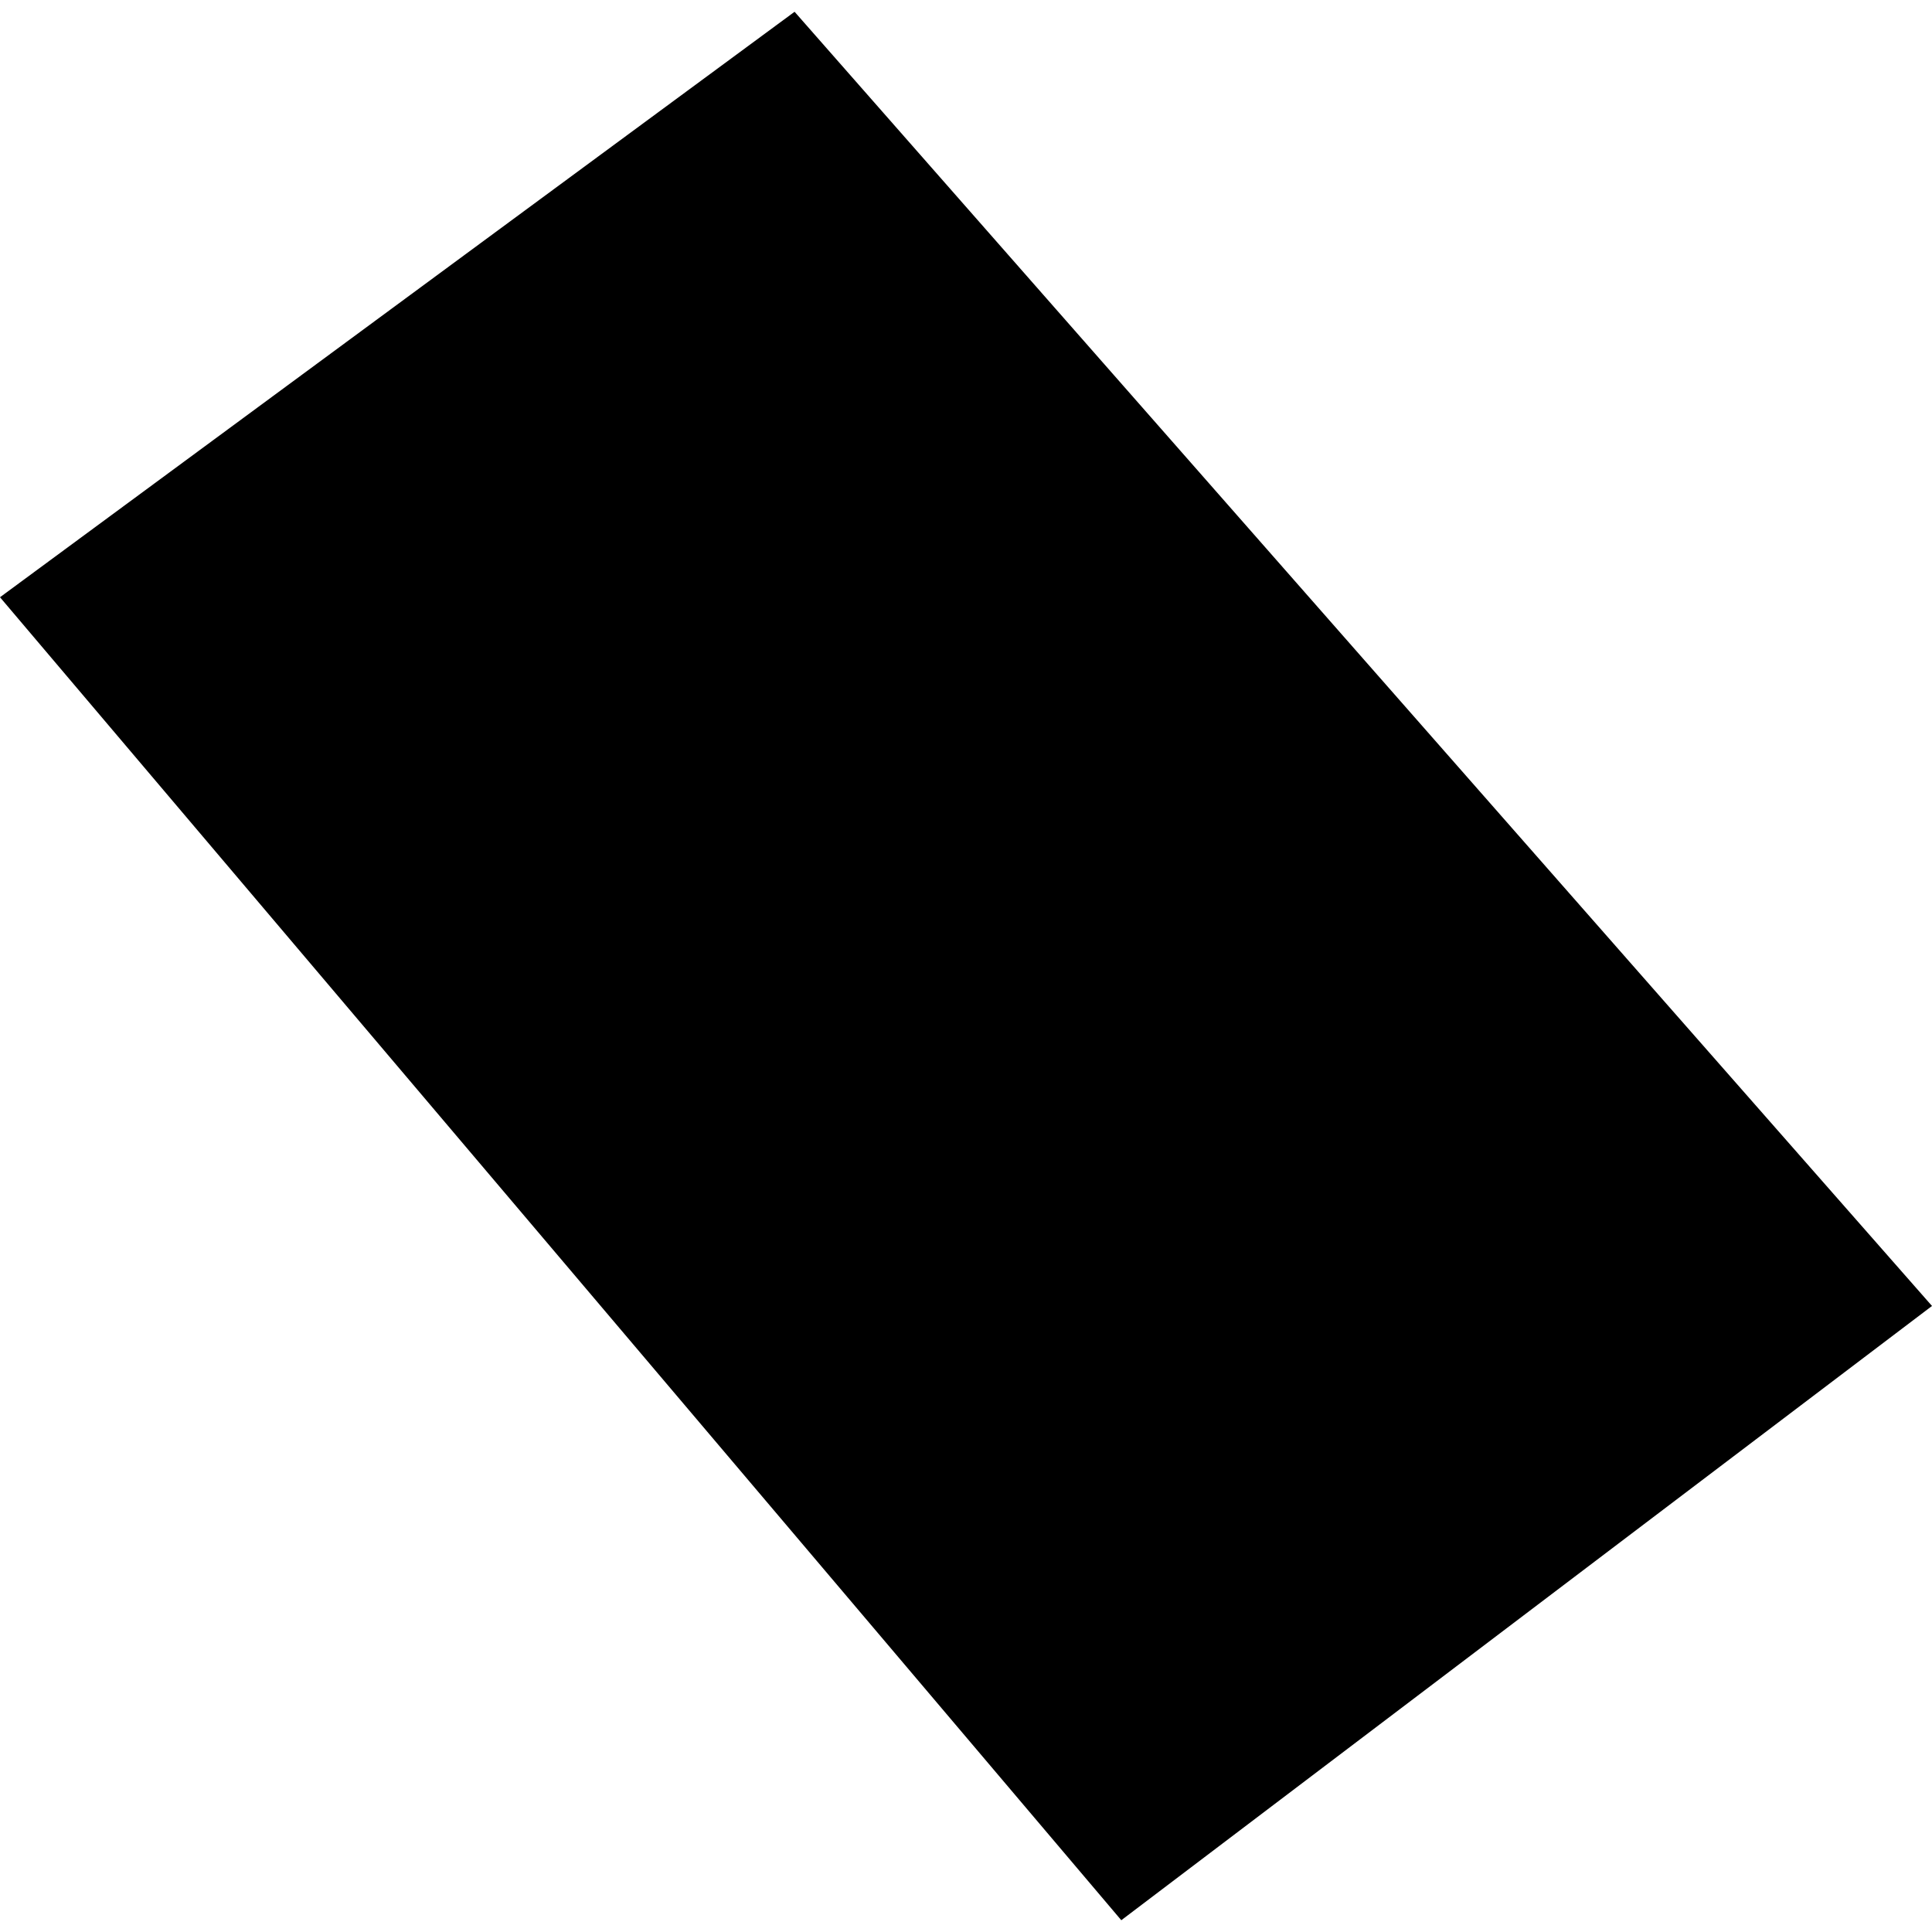 <?xml version="1.0" encoding="utf-8" standalone="no"?>
<!DOCTYPE svg PUBLIC "-//W3C//DTD SVG 1.1//EN"
  "http://www.w3.org/Graphics/SVG/1.1/DTD/svg11.dtd">
<!-- Created with matplotlib (https://matplotlib.org/) -->
<svg height="288pt" version="1.1" viewBox="0 0 288 288" width="288pt" xmlns="http://www.w3.org/2000/svg" xmlns:xlink="http://www.w3.org/1999/xlink">
 <defs>
  <style type="text/css">
*{stroke-linecap:butt;stroke-linejoin:round;}
  </style>
 </defs>
 <g id="figure_1">
  <g id="patch_1">
   <path d="M 0 288 
L 288 288 
L 288 0 
L 0 0 
z
" style="fill:none;opacity:0;"/>
  </g>
  <g id="axes_1">
   <g id="PatchCollection_1">
    <path clip-path="url(#pf3ac7f036f)" d="M 118.447 1.756 
L -0 89.029 
L 167.15 286.244 
L 288 194.678 
L 118.447 1.756 
"/>
   </g>
  </g>
 </g>
 <defs>
  <clipPath id="pf3ac7f036f">
   <rect height="284.488" width="288" x="0" y="1.756"/>
  </clipPath>
 </defs>
</svg>

